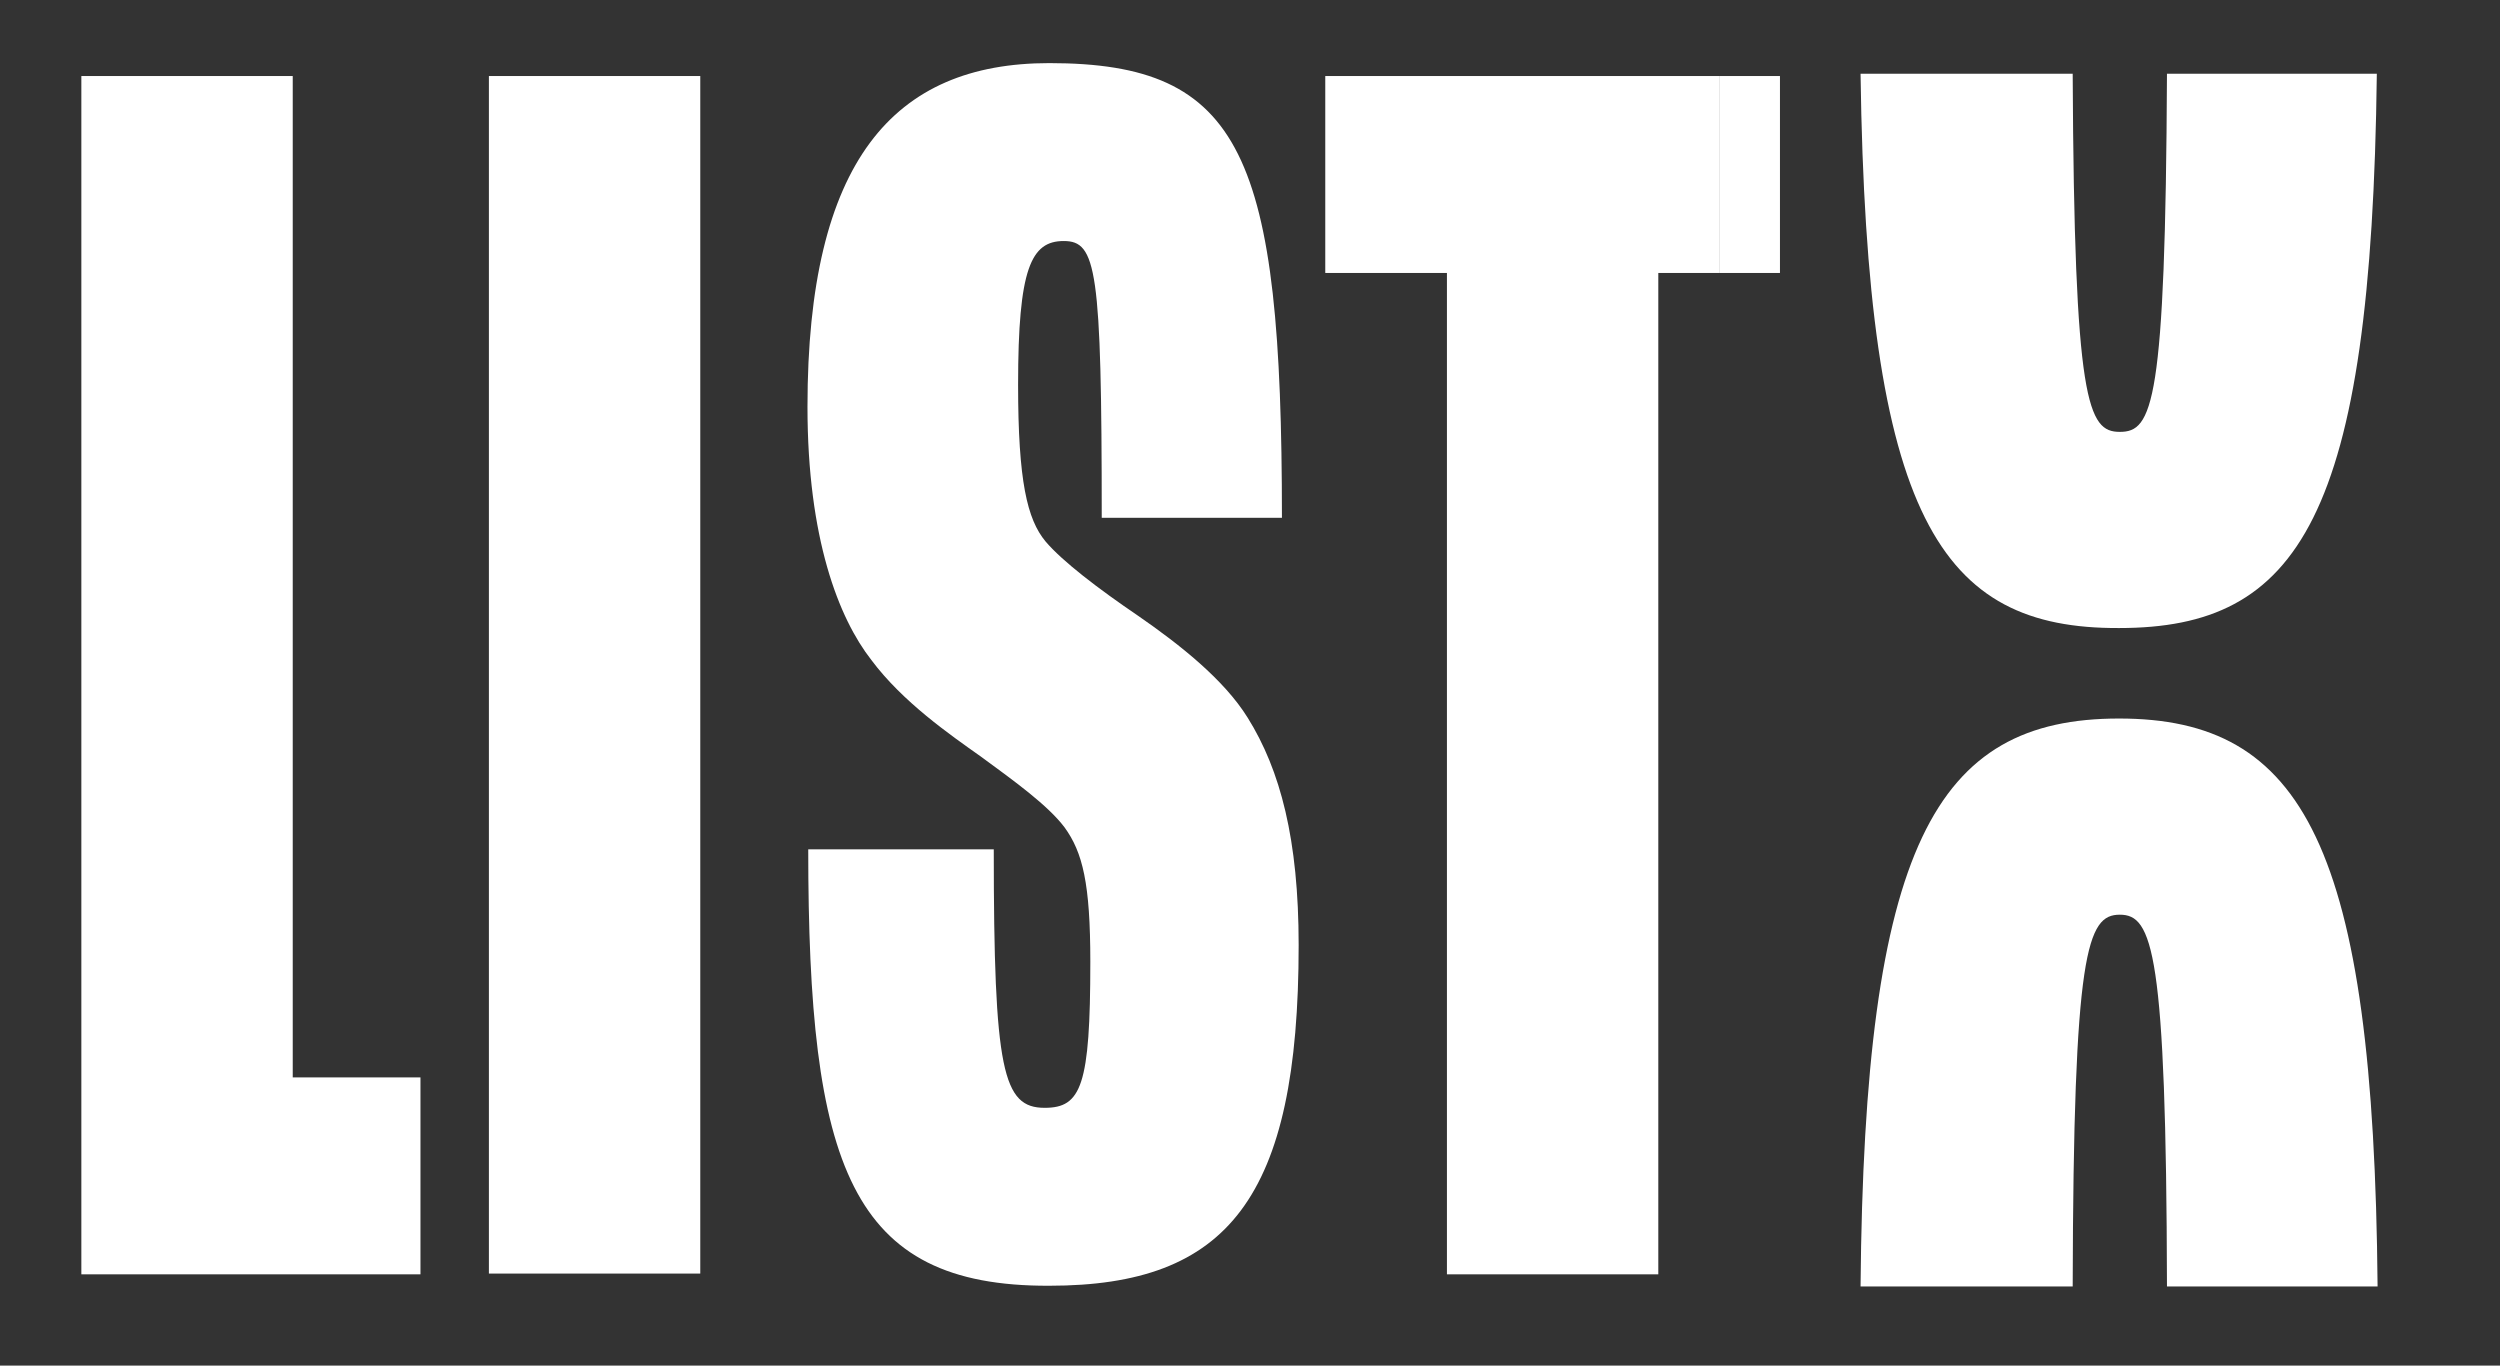 <?xml version="1.0" encoding="utf-8"?>
<!-- Generator: Adobe Illustrator 26.2.1, SVG Export Plug-In . SVG Version: 6.00 Build 0)  -->
<svg version="1.1" id="Capa_1" xmlns="http://www.w3.org/2000/svg" xmlns:xlink="http://www.w3.org/1999/xlink" x="0px" y="0px"
	 viewBox="0 0 328.8 179.6" style="enable-background:new 0 0 328.8 179.6;" xml:space="preserve">
<rect x="0" y="0" width="328.8" height="179.6" fill="#333333" stroke="none"/>
<style type="text/css">
	.st0{fill:#FFFFFF;}
</style>
<g>
	<polygon class="st0" points="38.5,10 10.7,10 10.7,167.6 55.3,167.6 55.3,141.7 38.5,141.7 	"/>
	<path class="st0" d="M149.7,81c-5.3-3.6-10-7.2-12.2-9.8c-2.4-2.9-3.6-7.9-3.6-20.6c0-15.3,1.7-18.9,6-18.9s5,3.6,5,36.4h23.7
		c0-47.8-5.2-59.8-30.6-59.8c-20.5,0-31.8,12.9-31.8,45.2c0,17.3,4.1,27.8,8.4,33.3c4.1,5.5,10.3,9.8,14.4,12.7
		c4.5,3.3,8.8,6.4,11,9.3c2.4,3.3,3.4,7.4,3.4,17.7c0,16.3-1.2,19.2-6,19.2c-5.5,0-6.7-4.8-6.7-34h-24.4c0,41.7,5.5,57.5,31.7,57.4
		c23.5,0,32.8-11.5,32.8-44.8c0-13.9-2.4-23-6.7-29.9C161,89.4,155.2,84.8,149.7,81z"/>
	<polygon class="st0" points="174.3,10 174.3,35.9 190.3,35.9 190.3,167.6 218.1,167.6 218.1,35.9 226.1,35.9 226.1,10 	"/>
	<rect x="226.1" y="10" class="st0" width="8" height="25.9"/>
	<rect x="64.3" y="10" class="st0" width="27.8" height="157.5"/>
	<path class="st0" d="M278.7,82.6c23.6,0,33.2-14.4,33.9-72.9H285c-0.2,43.5-1.9,47.1-6.2,47.1c-4.2,0-6-3.7-6.2-47.1h-27.9
		C245.5,68.2,255.2,82.7,278.7,82.6z"/>
	<path class="st0" d="M278.7,94.5c-24.2,0-33.5,16.7-34,74.7h27.9c0.1-44.2,1.9-48.9,6.2-48.9c4.3,0,6.1,4.8,6.2,48.9h27.7
		C312.2,111.2,302.9,94.5,278.7,94.5z"/>
</g>
</svg>
